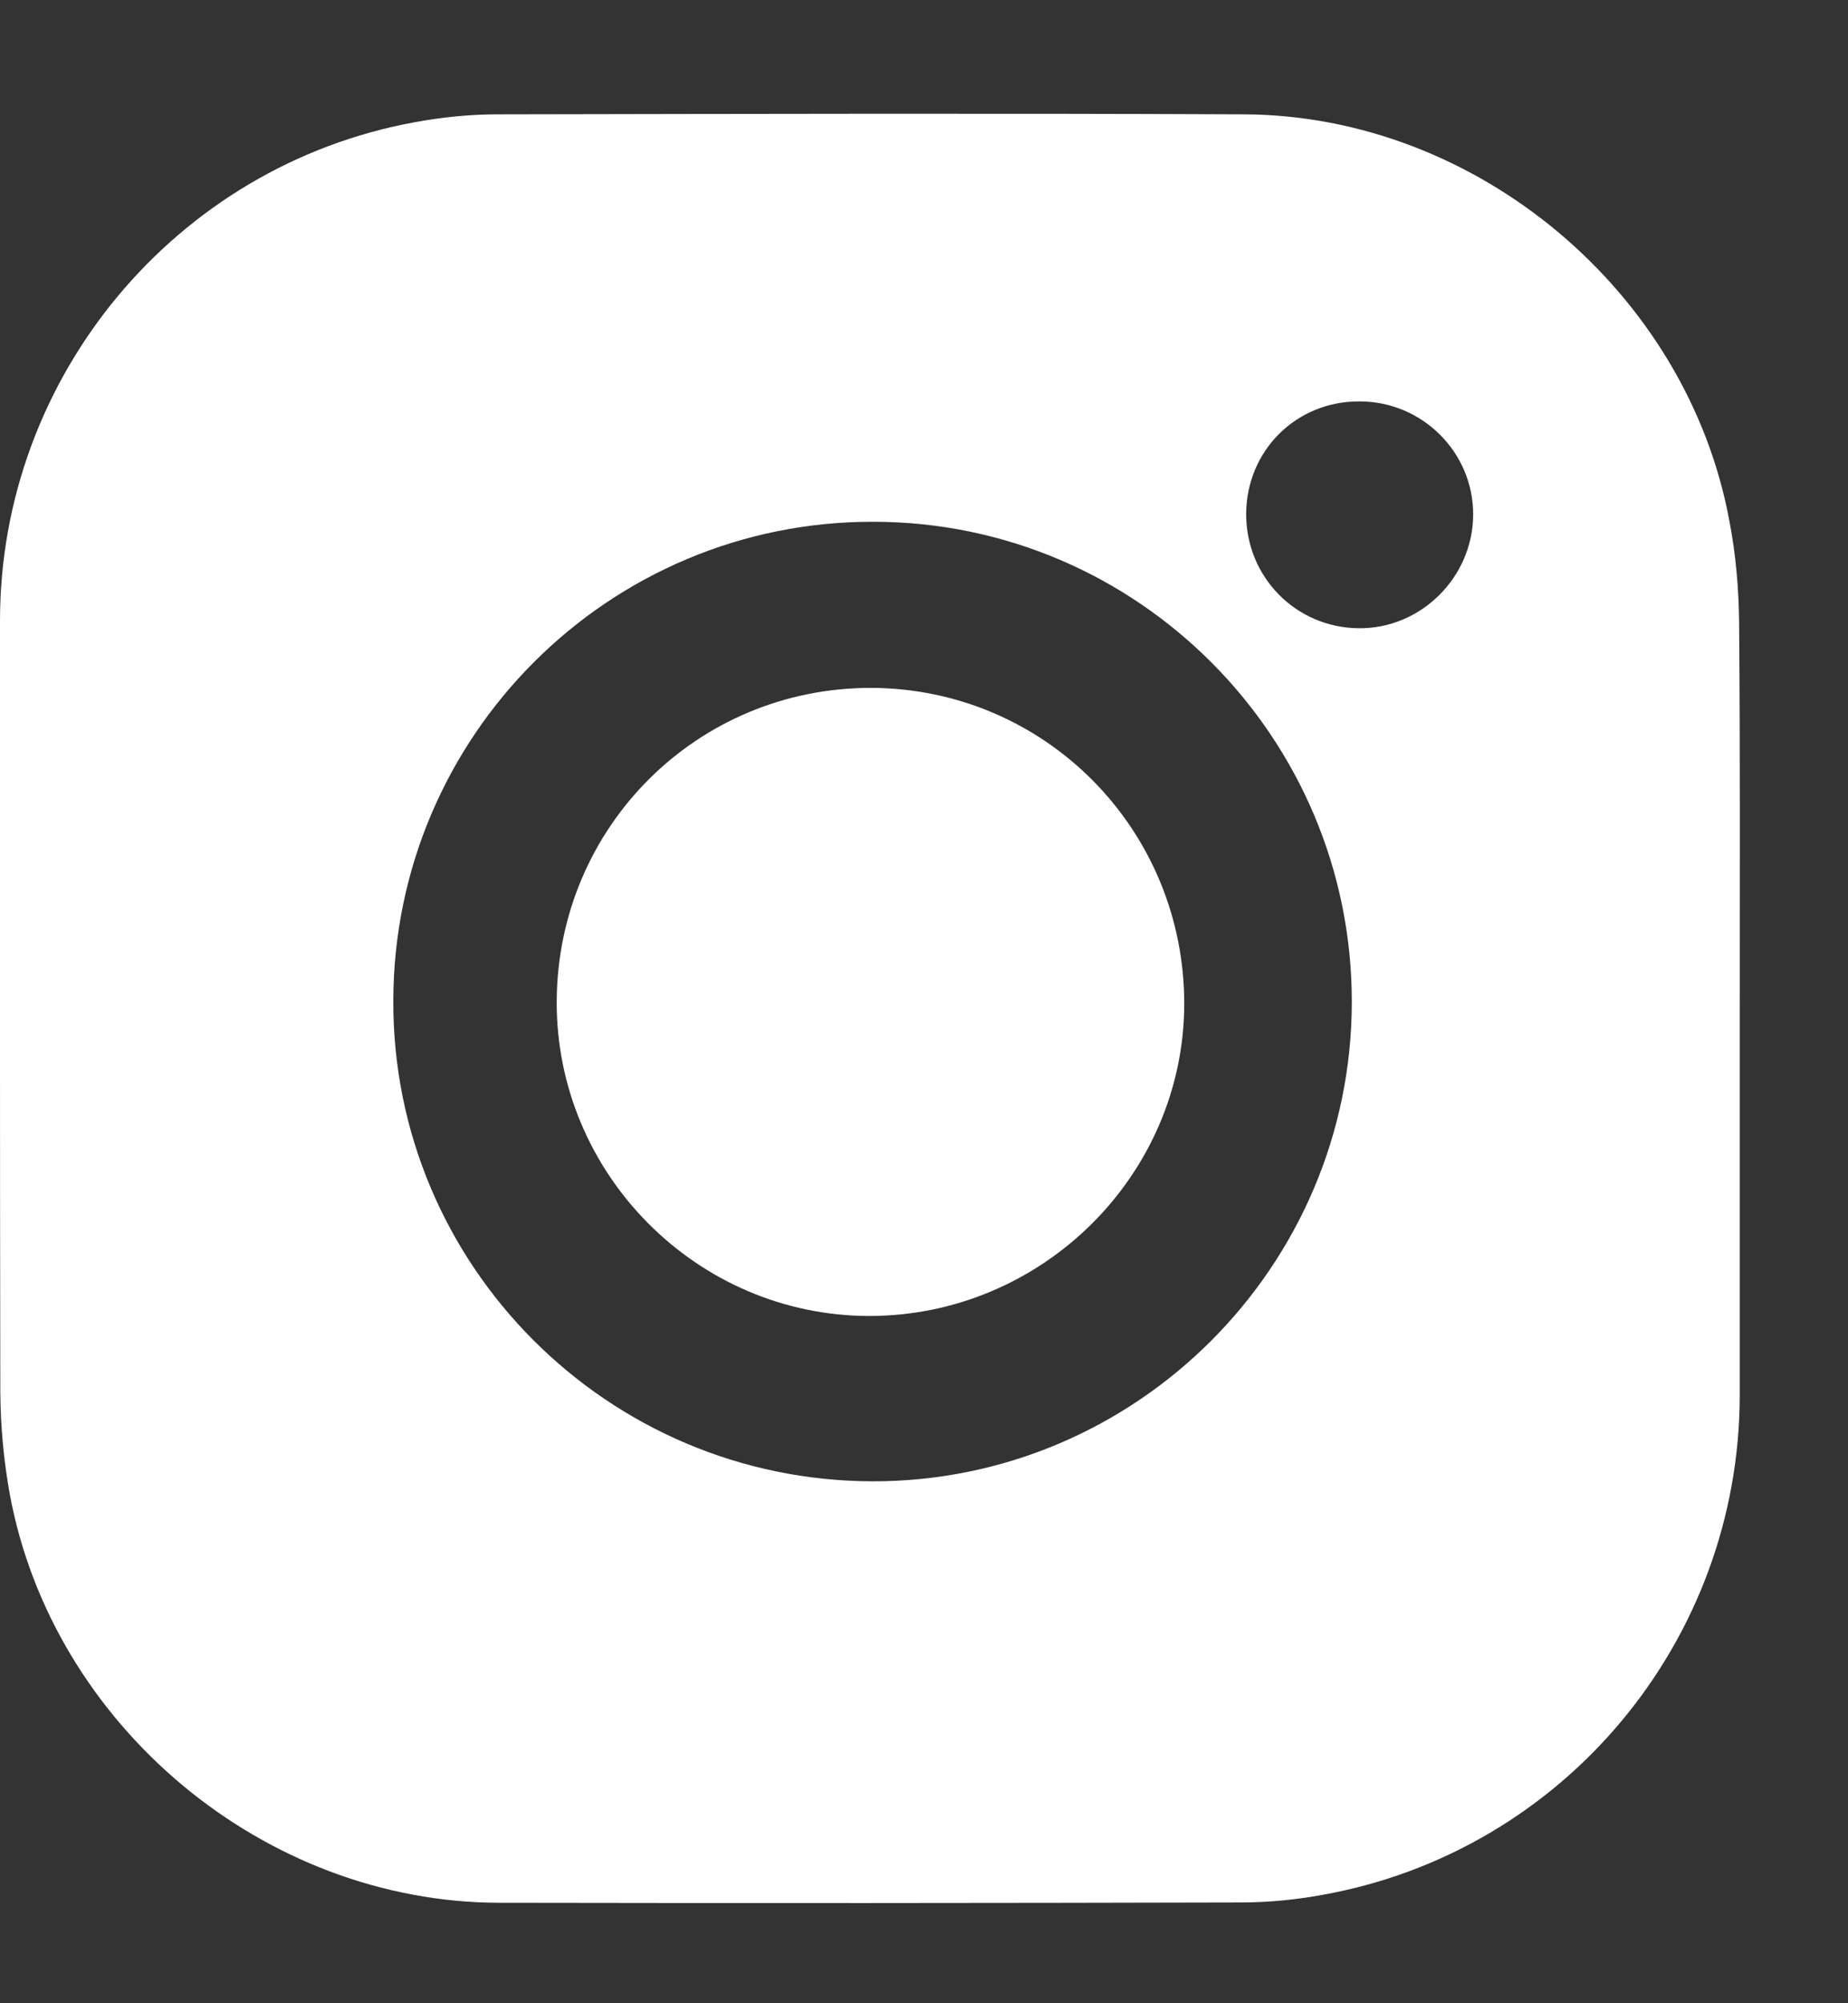 <svg width="12" height="13" viewBox="0 0 12 13" fill="none" xmlns="http://www.w3.org/2000/svg">
<rect x="0" y="0" width="12" height="13" fill="#333333" stroke="none"/>
<path d="M7.69 6.517C7.686 7.63 6.763 8.542 5.641 8.54C4.524 8.537 3.61 7.616 3.615 6.497C3.621 5.366 4.527 4.463 5.657 4.464C6.786 4.468 7.691 5.382 7.69 6.517Z" fill="white"/>
<path d="M11.293 4.045C11.291 3.824 11.272 3.599 11.23 3.382C10.956 1.895 9.591 0.75 8.081 0.742C6.465 0.735 4.849 0.739 3.234 0.742C3.053 0.742 2.872 0.76 2.694 0.793C1.139 1.076 0 2.446 0 4.028C0 5.698 -0.001 7.368 0.002 9.038C0.004 9.257 0.024 9.478 0.063 9.694C0.34 11.198 1.715 12.346 3.243 12.348C4.849 12.351 6.454 12.35 8.059 12.346C8.237 12.346 8.417 12.328 8.591 12.296C10.158 12.014 11.295 10.647 11.297 9.056V6.546C11.297 5.713 11.3 4.878 11.293 4.045ZM5.666 9.613C3.945 9.609 2.548 8.211 2.554 6.494C2.557 4.775 3.956 3.38 5.675 3.386C7.388 3.389 8.779 4.786 8.778 6.503C8.776 8.218 7.379 9.615 5.666 9.613ZM8.831 2.605C9.237 2.606 9.568 2.937 9.566 3.341C9.564 3.747 9.225 4.082 8.822 4.077C8.415 4.073 8.092 3.745 8.092 3.337C8.093 2.924 8.418 2.601 8.831 2.605Z" fill="white"/>
</svg>
